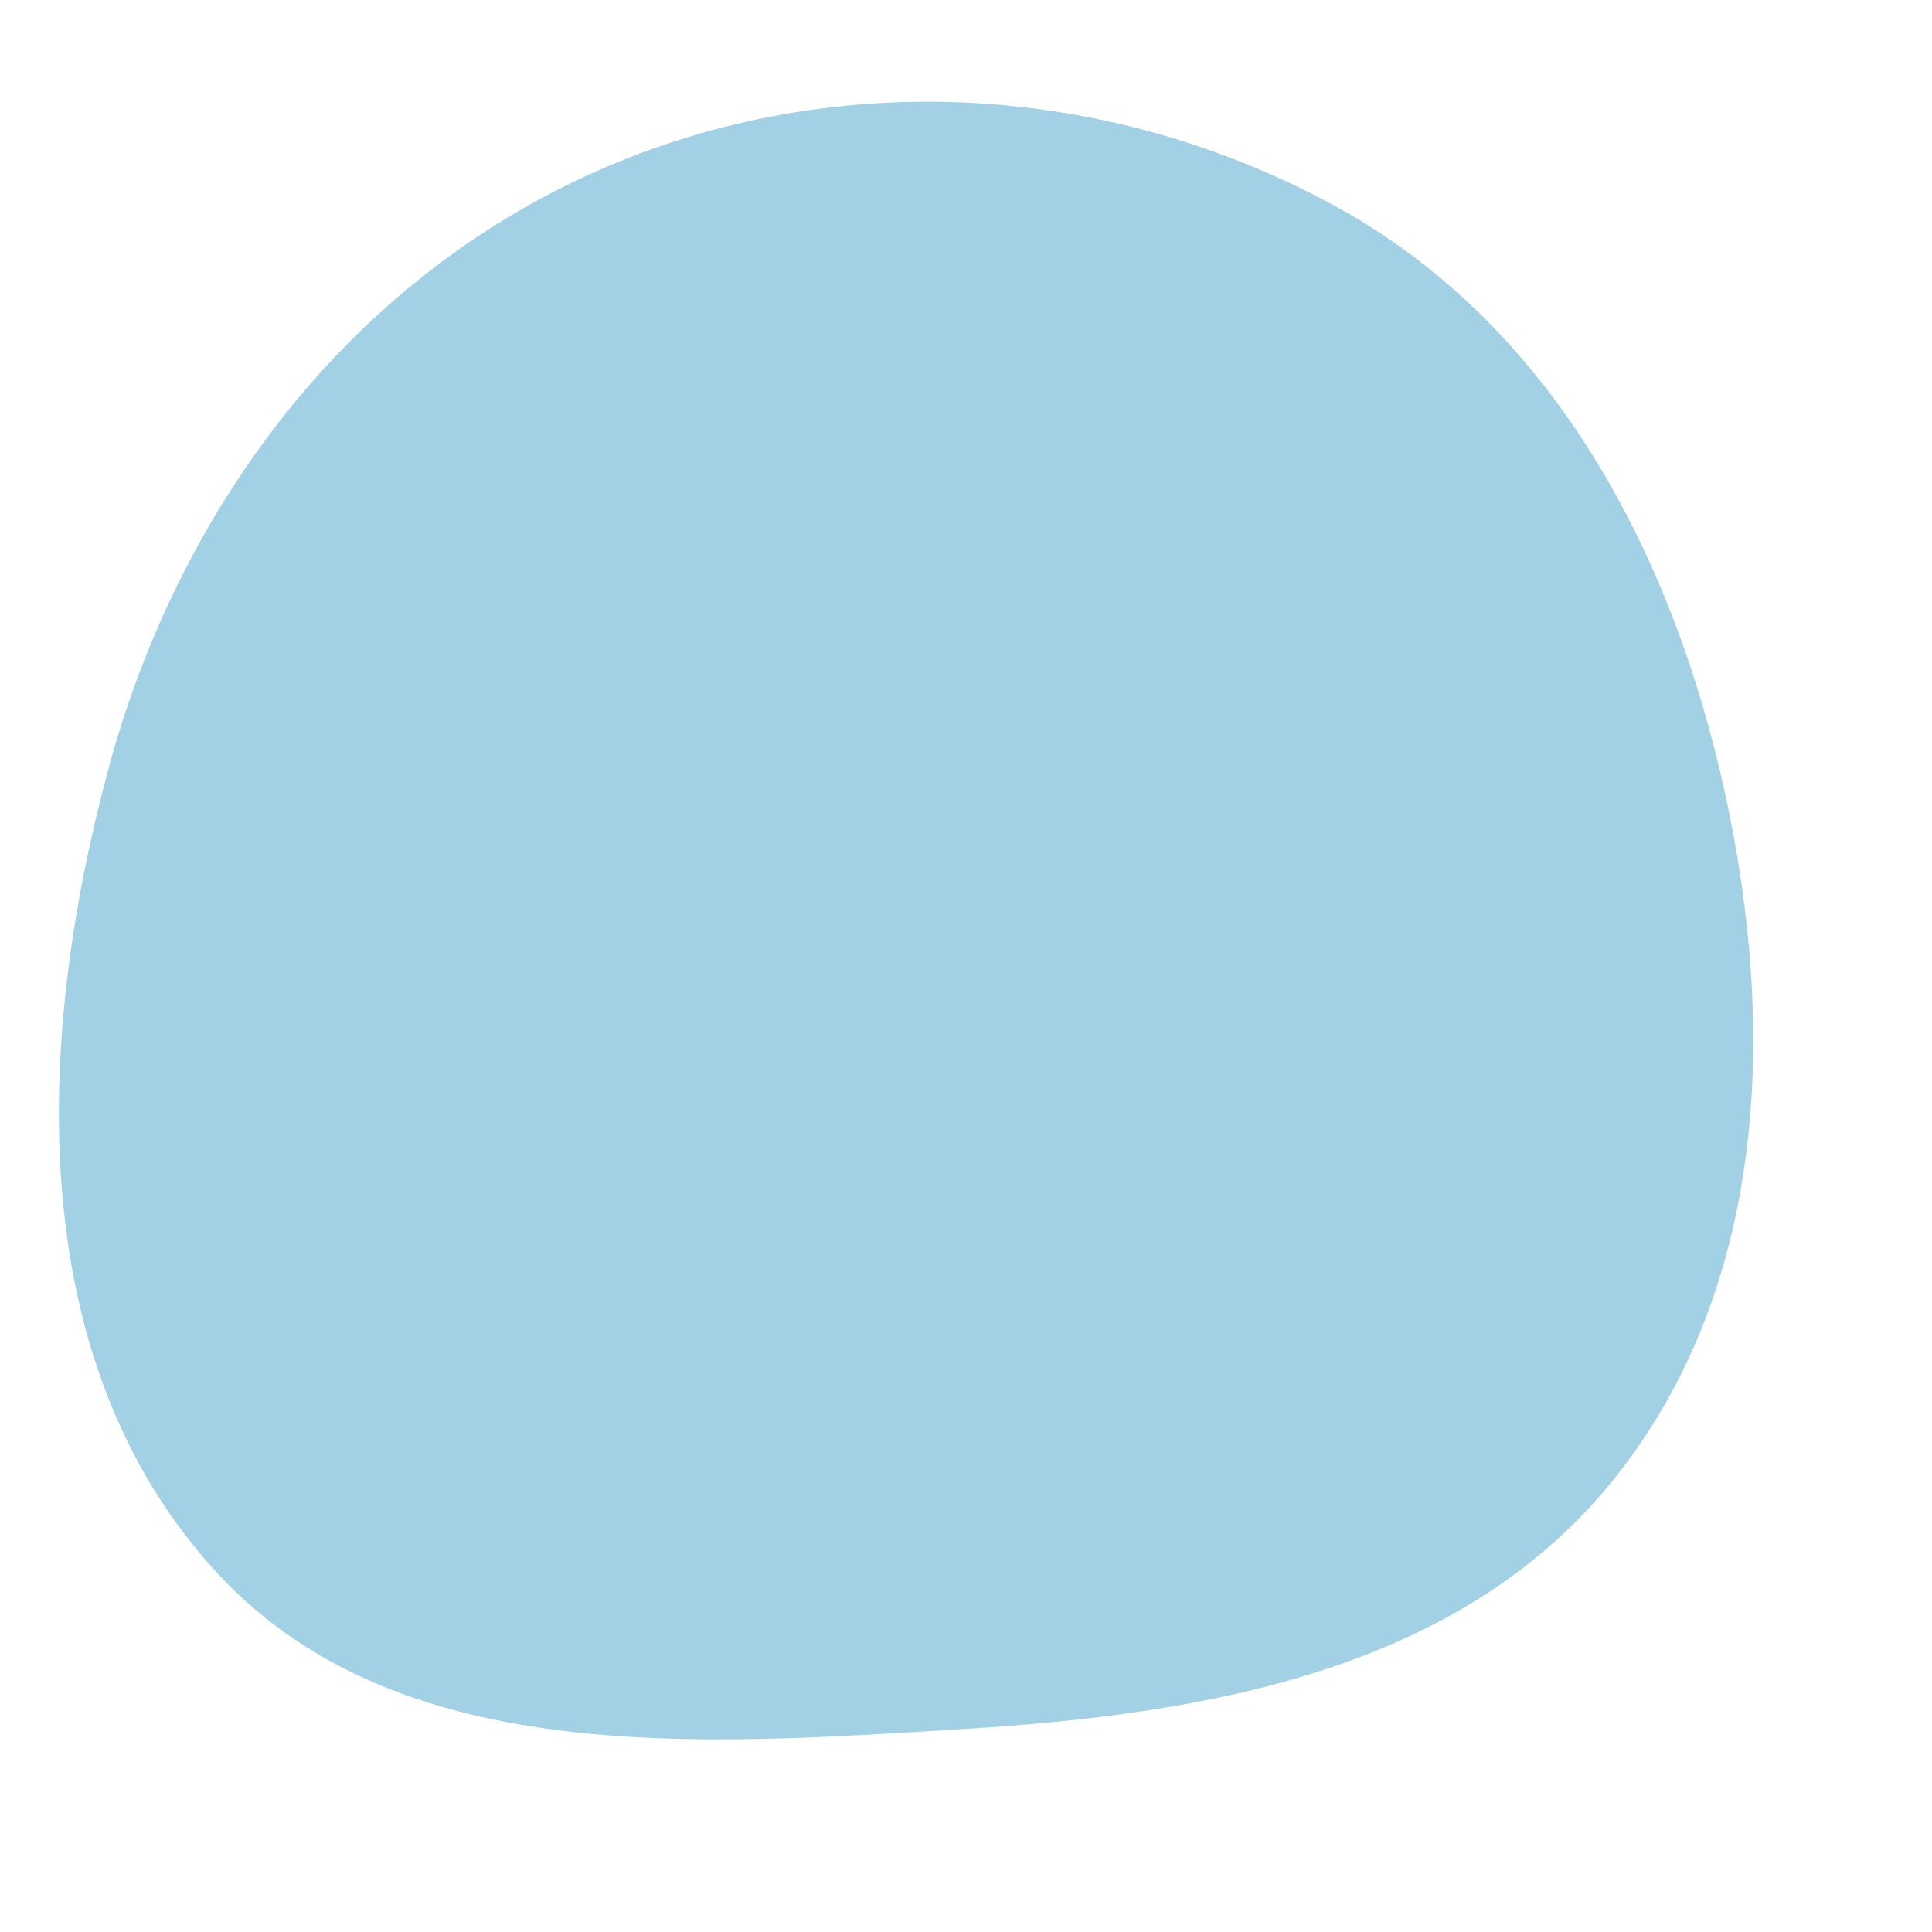 <svg width="256" height="256" viewBox="0 0 256 256" xmlns="http://www.w3.org/2000/svg">
    <path stroke="none" stroke-width="0" fill="#a2d0e5" d="M128,229.086C160.095,227.114,193.369,221.257,213.619,196.279C234.037,171.095,235.496,136.718,228.561,105.047C221.535,72.958,205.469,42.761,176.579,27.124C146.029,10.589,109.136,8.777,77.599,23.341C45.443,38.19,23.506,67.847,14.318,102.053C4.628,138.13,3.176,179.841,28.087,207.678C51.984,234.381,92.233,231.284,128,229.086"/>
</svg>
